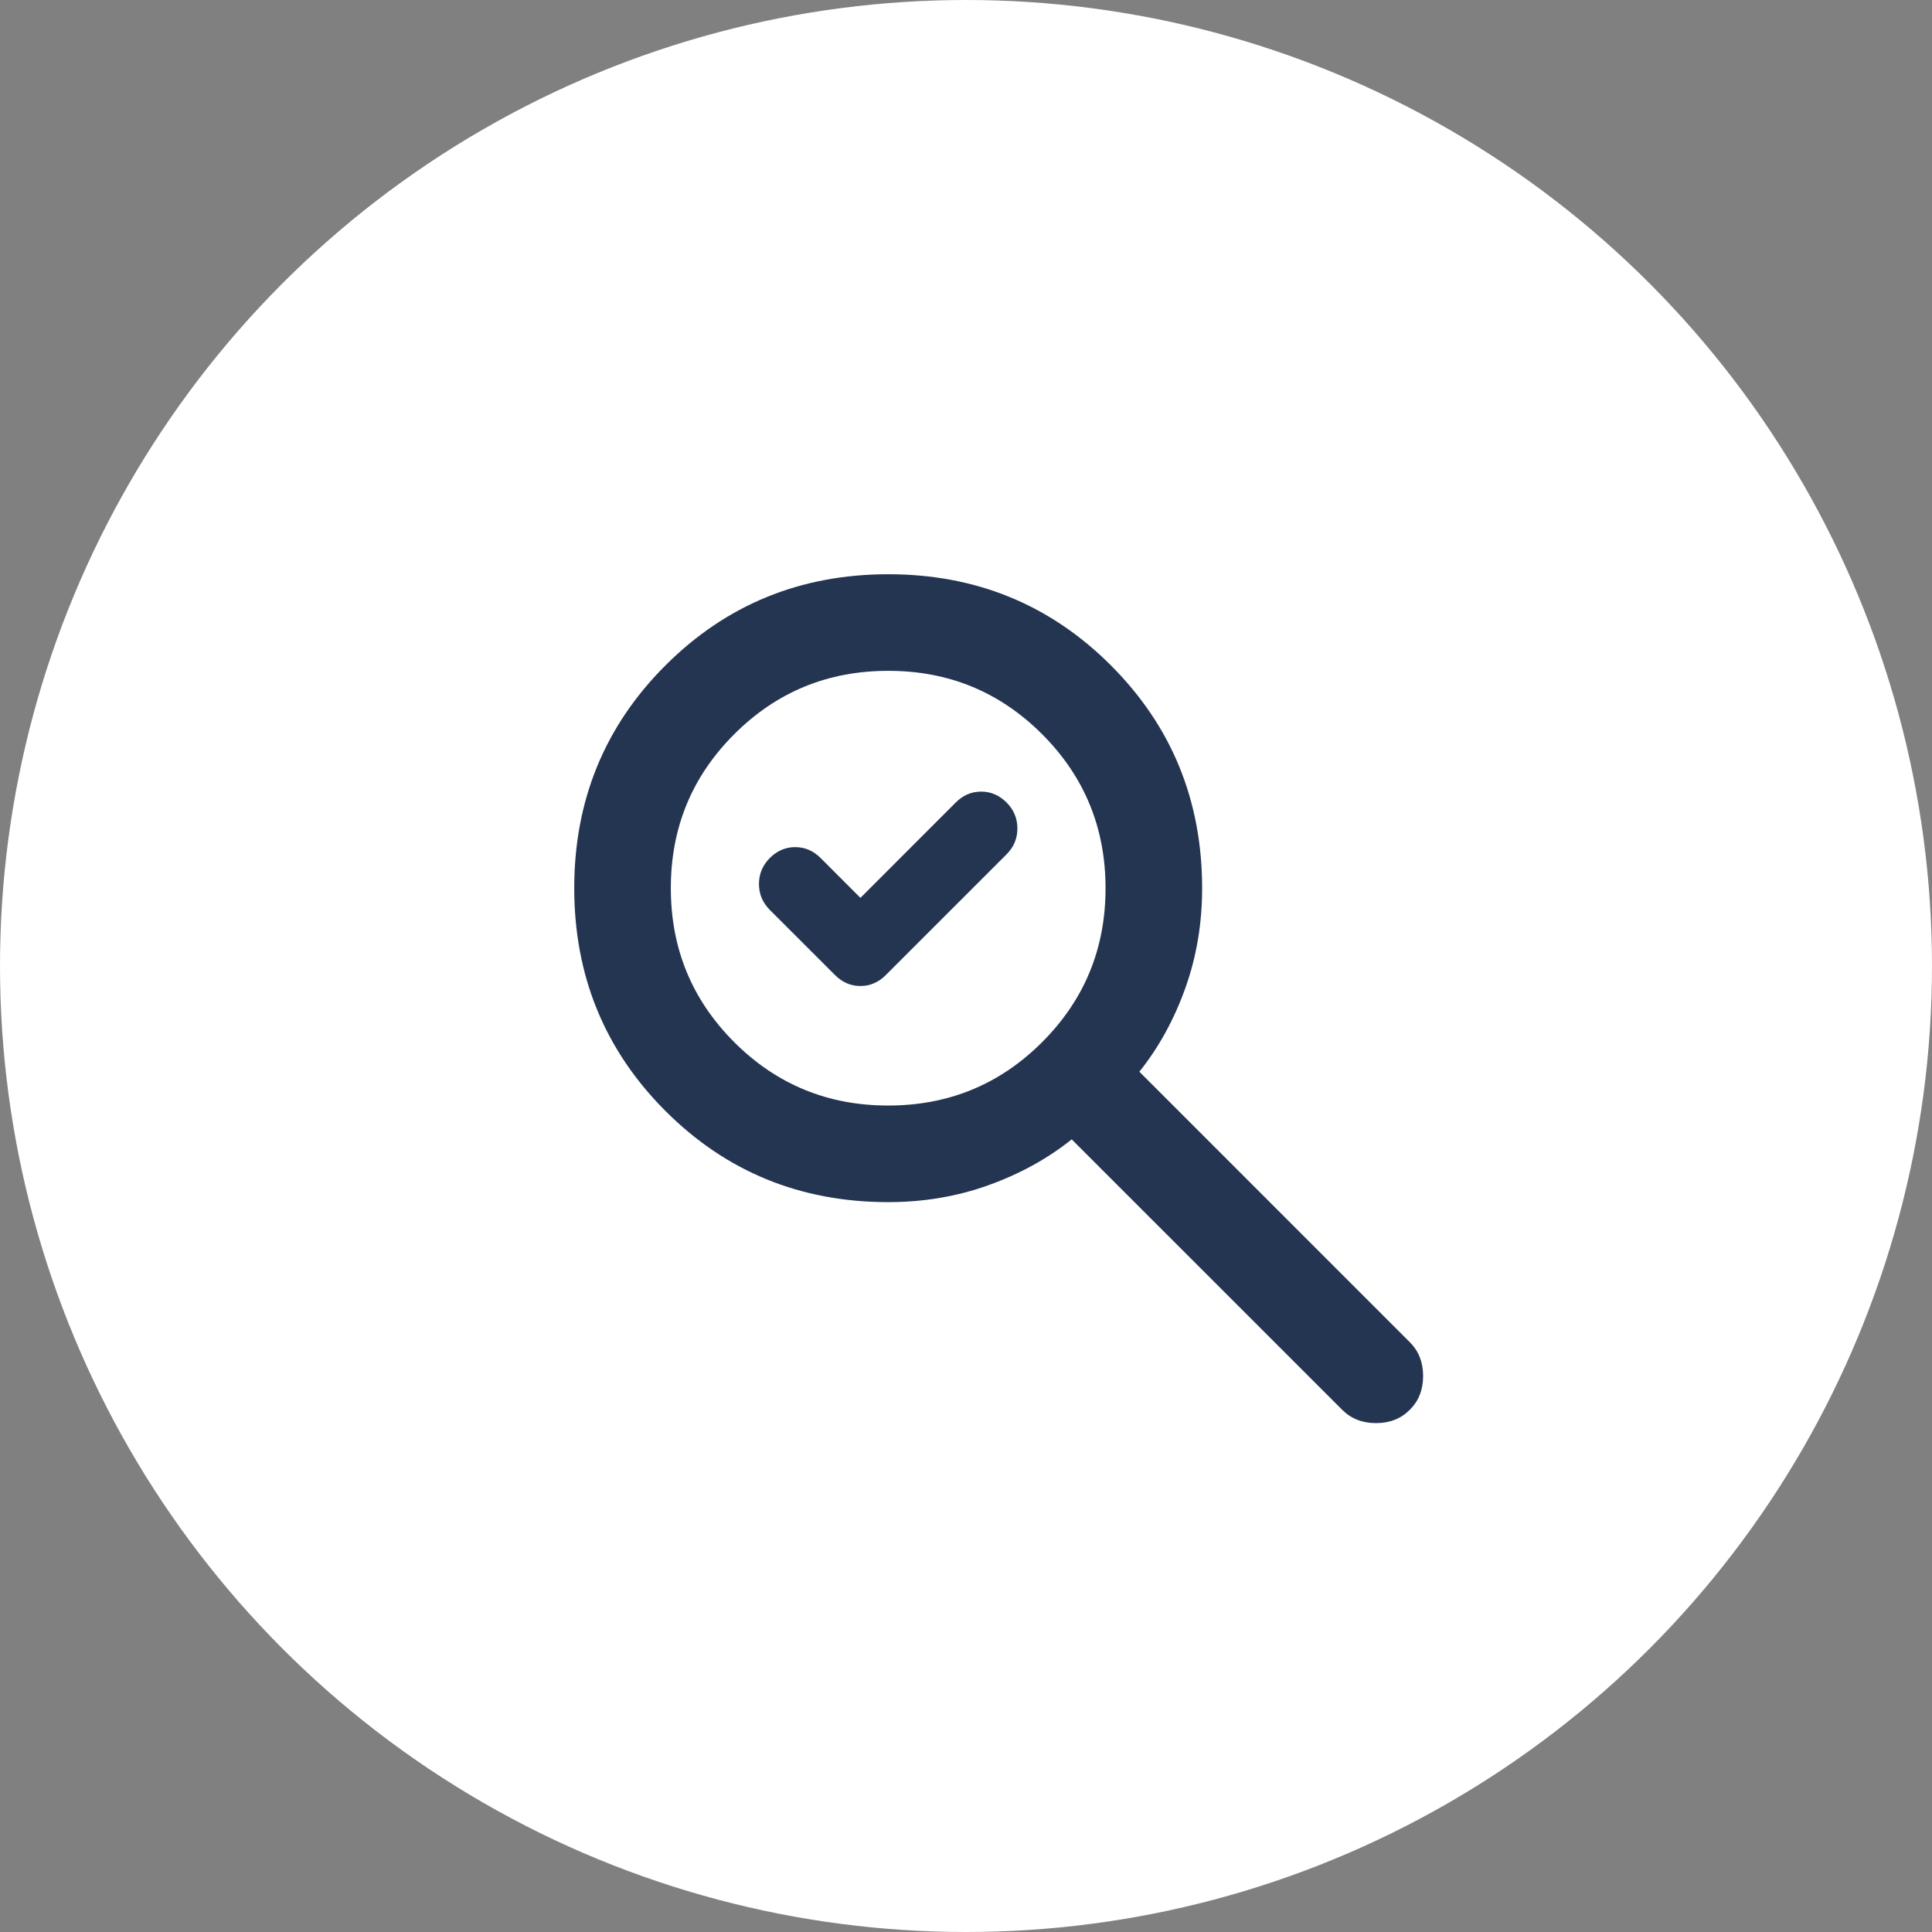 <svg xmlns="http://www.w3.org/2000/svg" width="45" height="45" viewBox="0 0 45 45" fill="none"><rect x="0" y="0" width="45" height="45" fill="#808080" stroke="none"/><circle cx="22.5" cy="22.5" r="22.5" fill="white"></circle><path d="M20.041 20.913L22.262 18.691C22.431 18.522 22.628 18.438 22.853 18.438C23.078 18.438 23.275 18.522 23.444 18.691C23.613 18.859 23.697 19.061 23.697 19.296C23.697 19.531 23.613 19.732 23.444 19.9L20.631 22.712C20.462 22.881 20.266 22.966 20.041 22.966C19.816 22.966 19.619 22.881 19.45 22.712L17.931 21.194C17.762 21.025 17.678 20.824 17.678 20.59C17.678 20.356 17.762 20.154 17.931 19.984C18.1 19.816 18.297 19.731 18.522 19.731C18.747 19.731 18.944 19.816 19.113 19.984L20.041 20.913ZM32.837 32.837C32.631 33.044 32.369 33.147 32.05 33.147C31.731 33.147 31.469 33.044 31.262 32.837L24.962 26.538C24.4 26.988 23.753 27.344 23.022 27.606C22.291 27.869 21.512 28 20.688 28C18.644 28 16.914 27.292 15.499 25.876C14.084 24.46 13.376 22.73 13.375 20.688C13.375 18.644 14.083 16.914 15.499 15.499C16.915 14.084 18.645 13.376 20.688 13.375C22.731 13.375 24.461 14.083 25.876 15.499C27.291 16.915 27.999 18.645 28 20.688C28 21.512 27.869 22.291 27.606 23.022C27.344 23.753 26.988 24.4 26.538 24.962L32.837 31.262C33.044 31.469 33.147 31.731 33.147 32.05C33.147 32.369 33.044 32.631 32.837 32.837ZM20.688 25.75C22.094 25.75 23.289 25.258 24.274 24.273C25.259 23.288 25.751 22.093 25.75 20.688C25.75 19.281 25.258 18.086 24.273 17.101C23.288 16.116 22.093 15.624 20.688 15.625C19.281 15.625 18.086 16.117 17.101 17.102C16.116 18.087 15.624 19.282 15.625 20.688C15.625 22.094 16.117 23.289 17.102 24.274C18.087 25.259 19.282 25.751 20.688 25.75Z" fill="#243552"></path></svg>